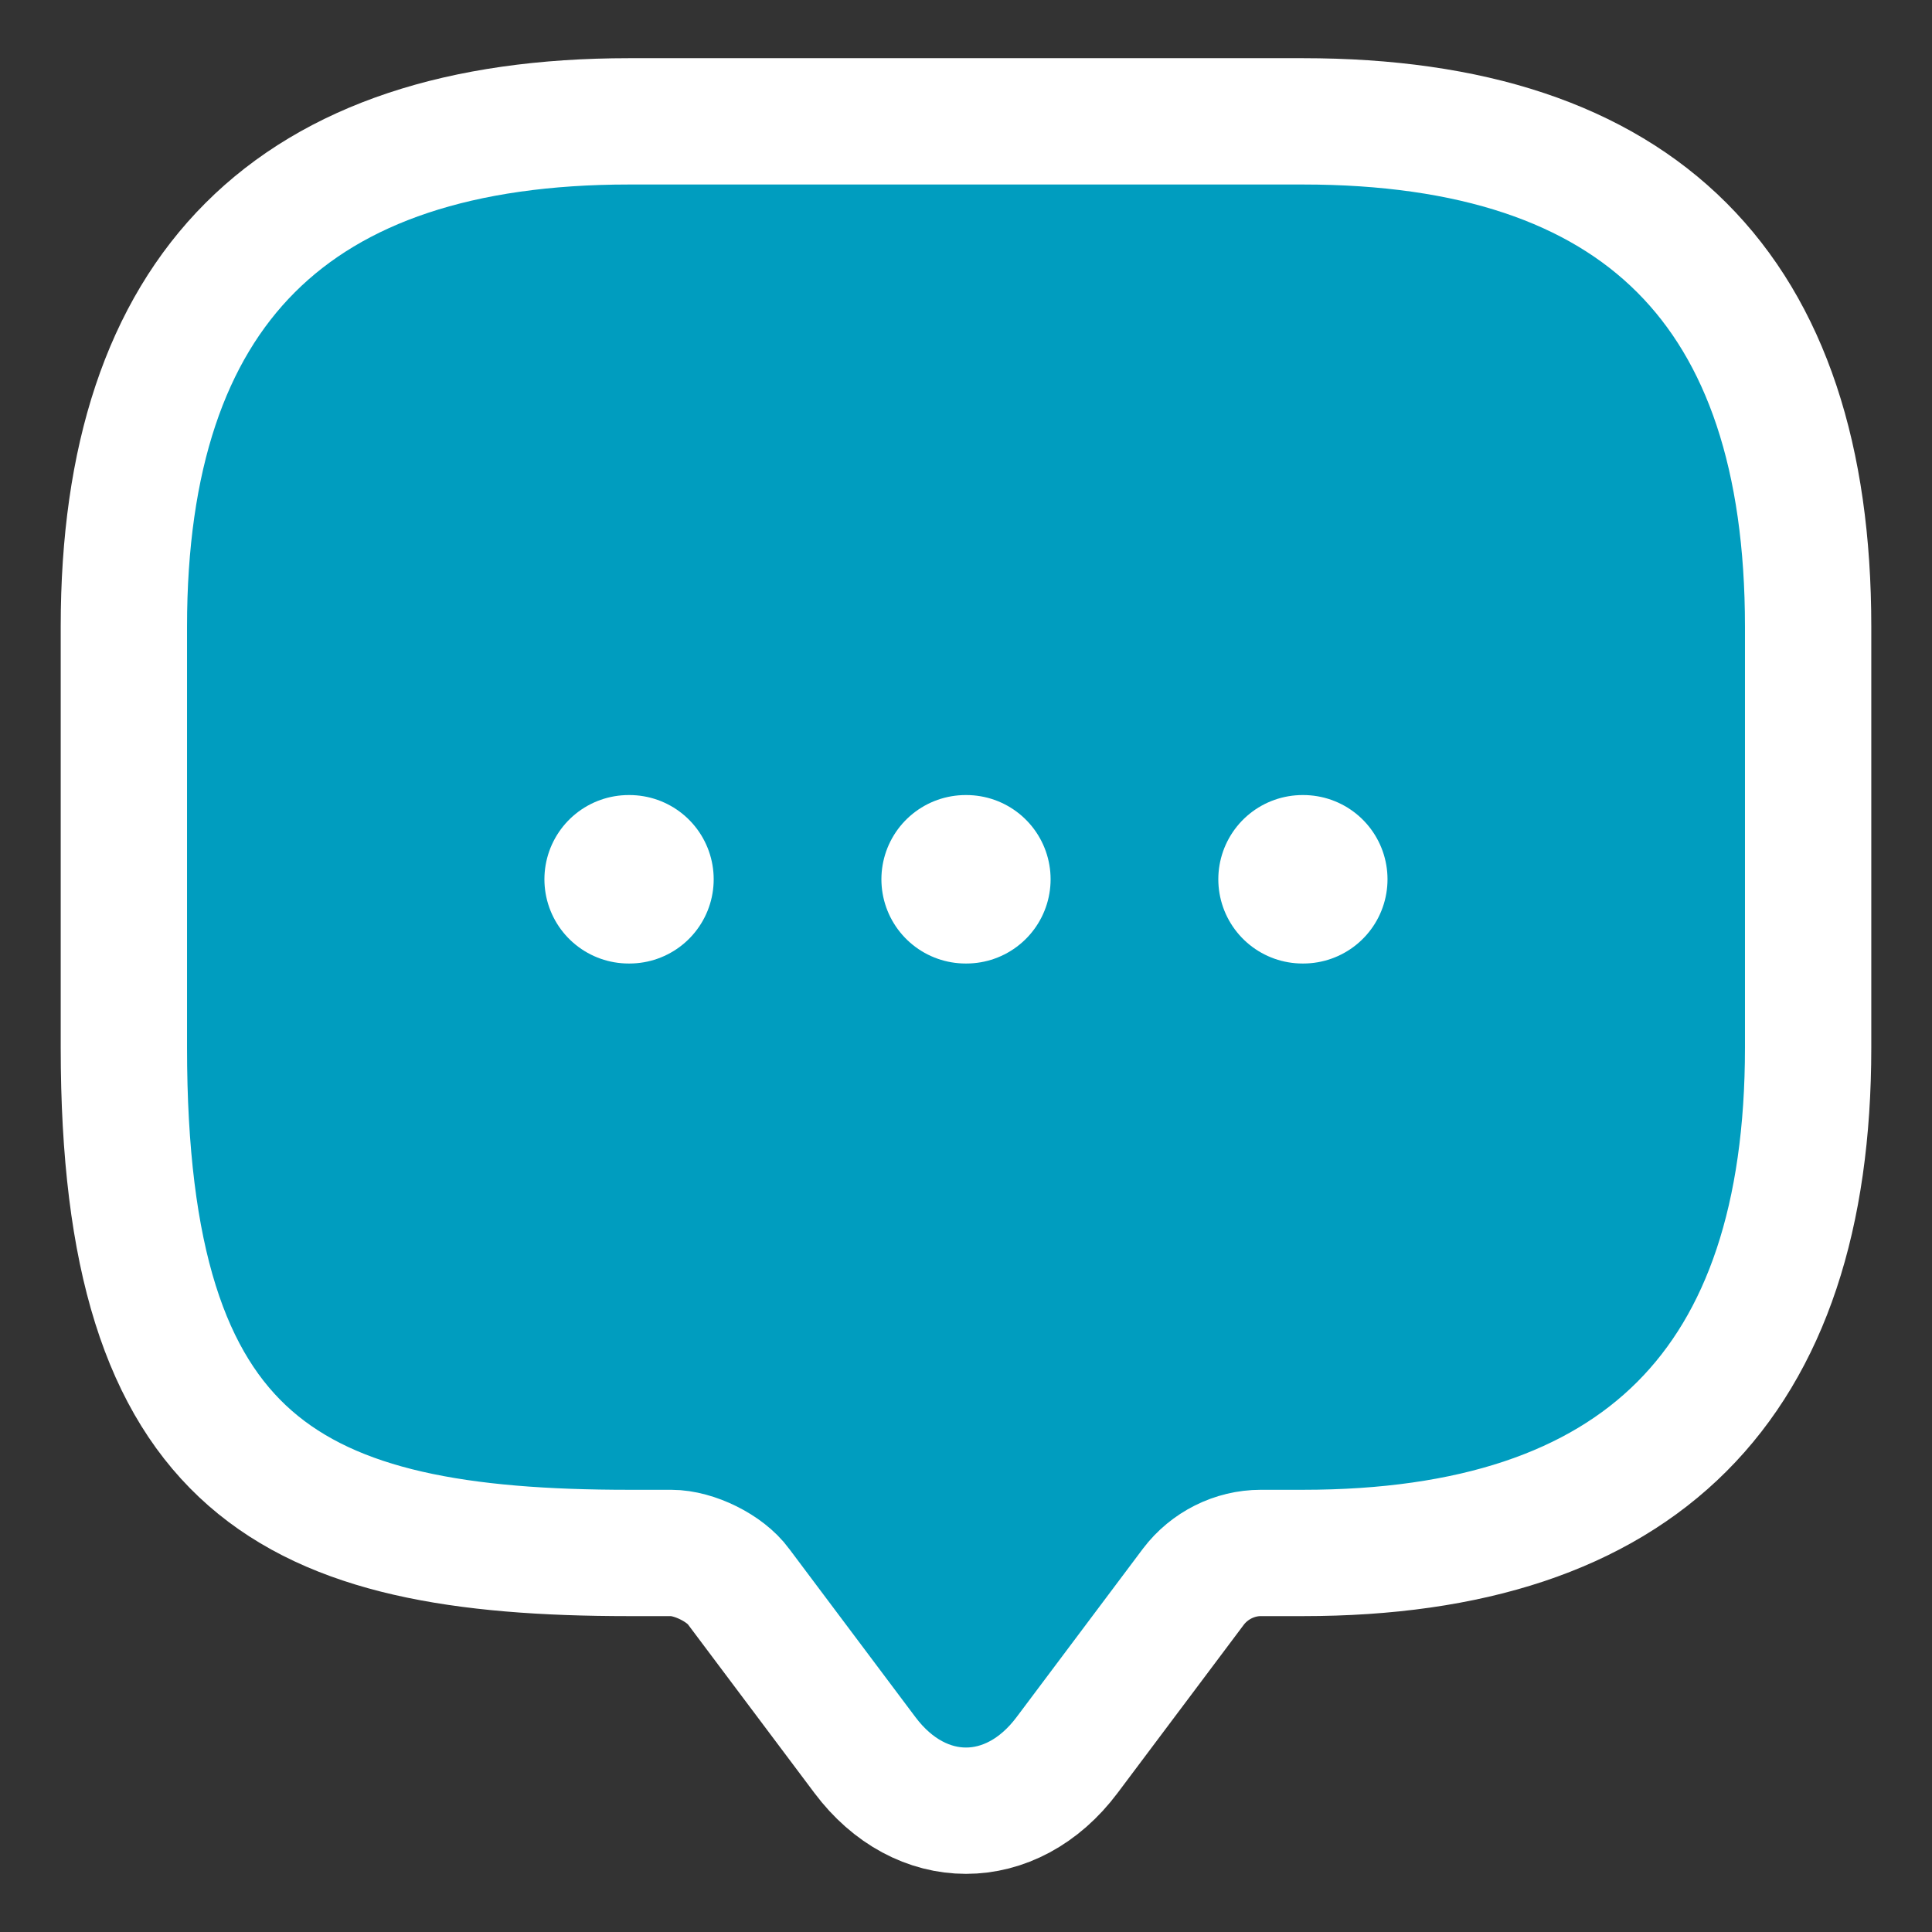 <svg width="26" height="26" viewBox="0 0 26 26" fill="none" xmlns="http://www.w3.org/2000/svg">
<rect x="0" y="0" width="26" height="26" fill="#333333" stroke="none"/>
<g id="&#240;&#159;&#166;&#134; icon &#34;message&#34;">
<g id="Group">
<path id="Vector" d="M9.033 20.899H8.467C3.933 20.899 1.667 19.766 1.667 14.099V8.433C1.667 3.899 3.933 1.633 8.467 1.633H17.533C22.067 1.633 24.333 3.899 24.333 8.433V14.099C24.333 18.633 22.067 20.899 17.533 20.899H16.967C16.615 20.899 16.275 21.069 16.06 21.353L14.36 23.619C13.612 24.617 12.388 24.617 11.64 23.619L9.94 21.353C9.759 21.103 9.339 20.899 9.033 20.899Z" fill="#009DBF" stroke="white" stroke-width="1.7" stroke-miterlimit="10" stroke-linecap="round" stroke-linejoin="round"/>
<g id="Group_2">
<g id="Vector_2">
<path d="M17.529 11.833H17.539H17.529Z" fill="#009DBF"/>
<path d="M17.529 11.833H17.539" stroke="white" stroke-width="2.267" stroke-linecap="round" stroke-linejoin="round"/>
</g>
<g id="Vector_3">
<path d="M12.995 11.833H13.005H12.995Z" fill="#009DBF"/>
<path d="M12.995 11.833H13.005" stroke="white" stroke-width="2.267" stroke-linecap="round" stroke-linejoin="round"/>
</g>
<g id="Vector_4">
<path d="M8.46 11.833H8.471H8.46Z" fill="#009DBF"/>
<path d="M8.46 11.833H8.471" stroke="white" stroke-width="2.267" stroke-linecap="round" stroke-linejoin="round"/>
</g>
</g>
</g>
</g>
</svg>
